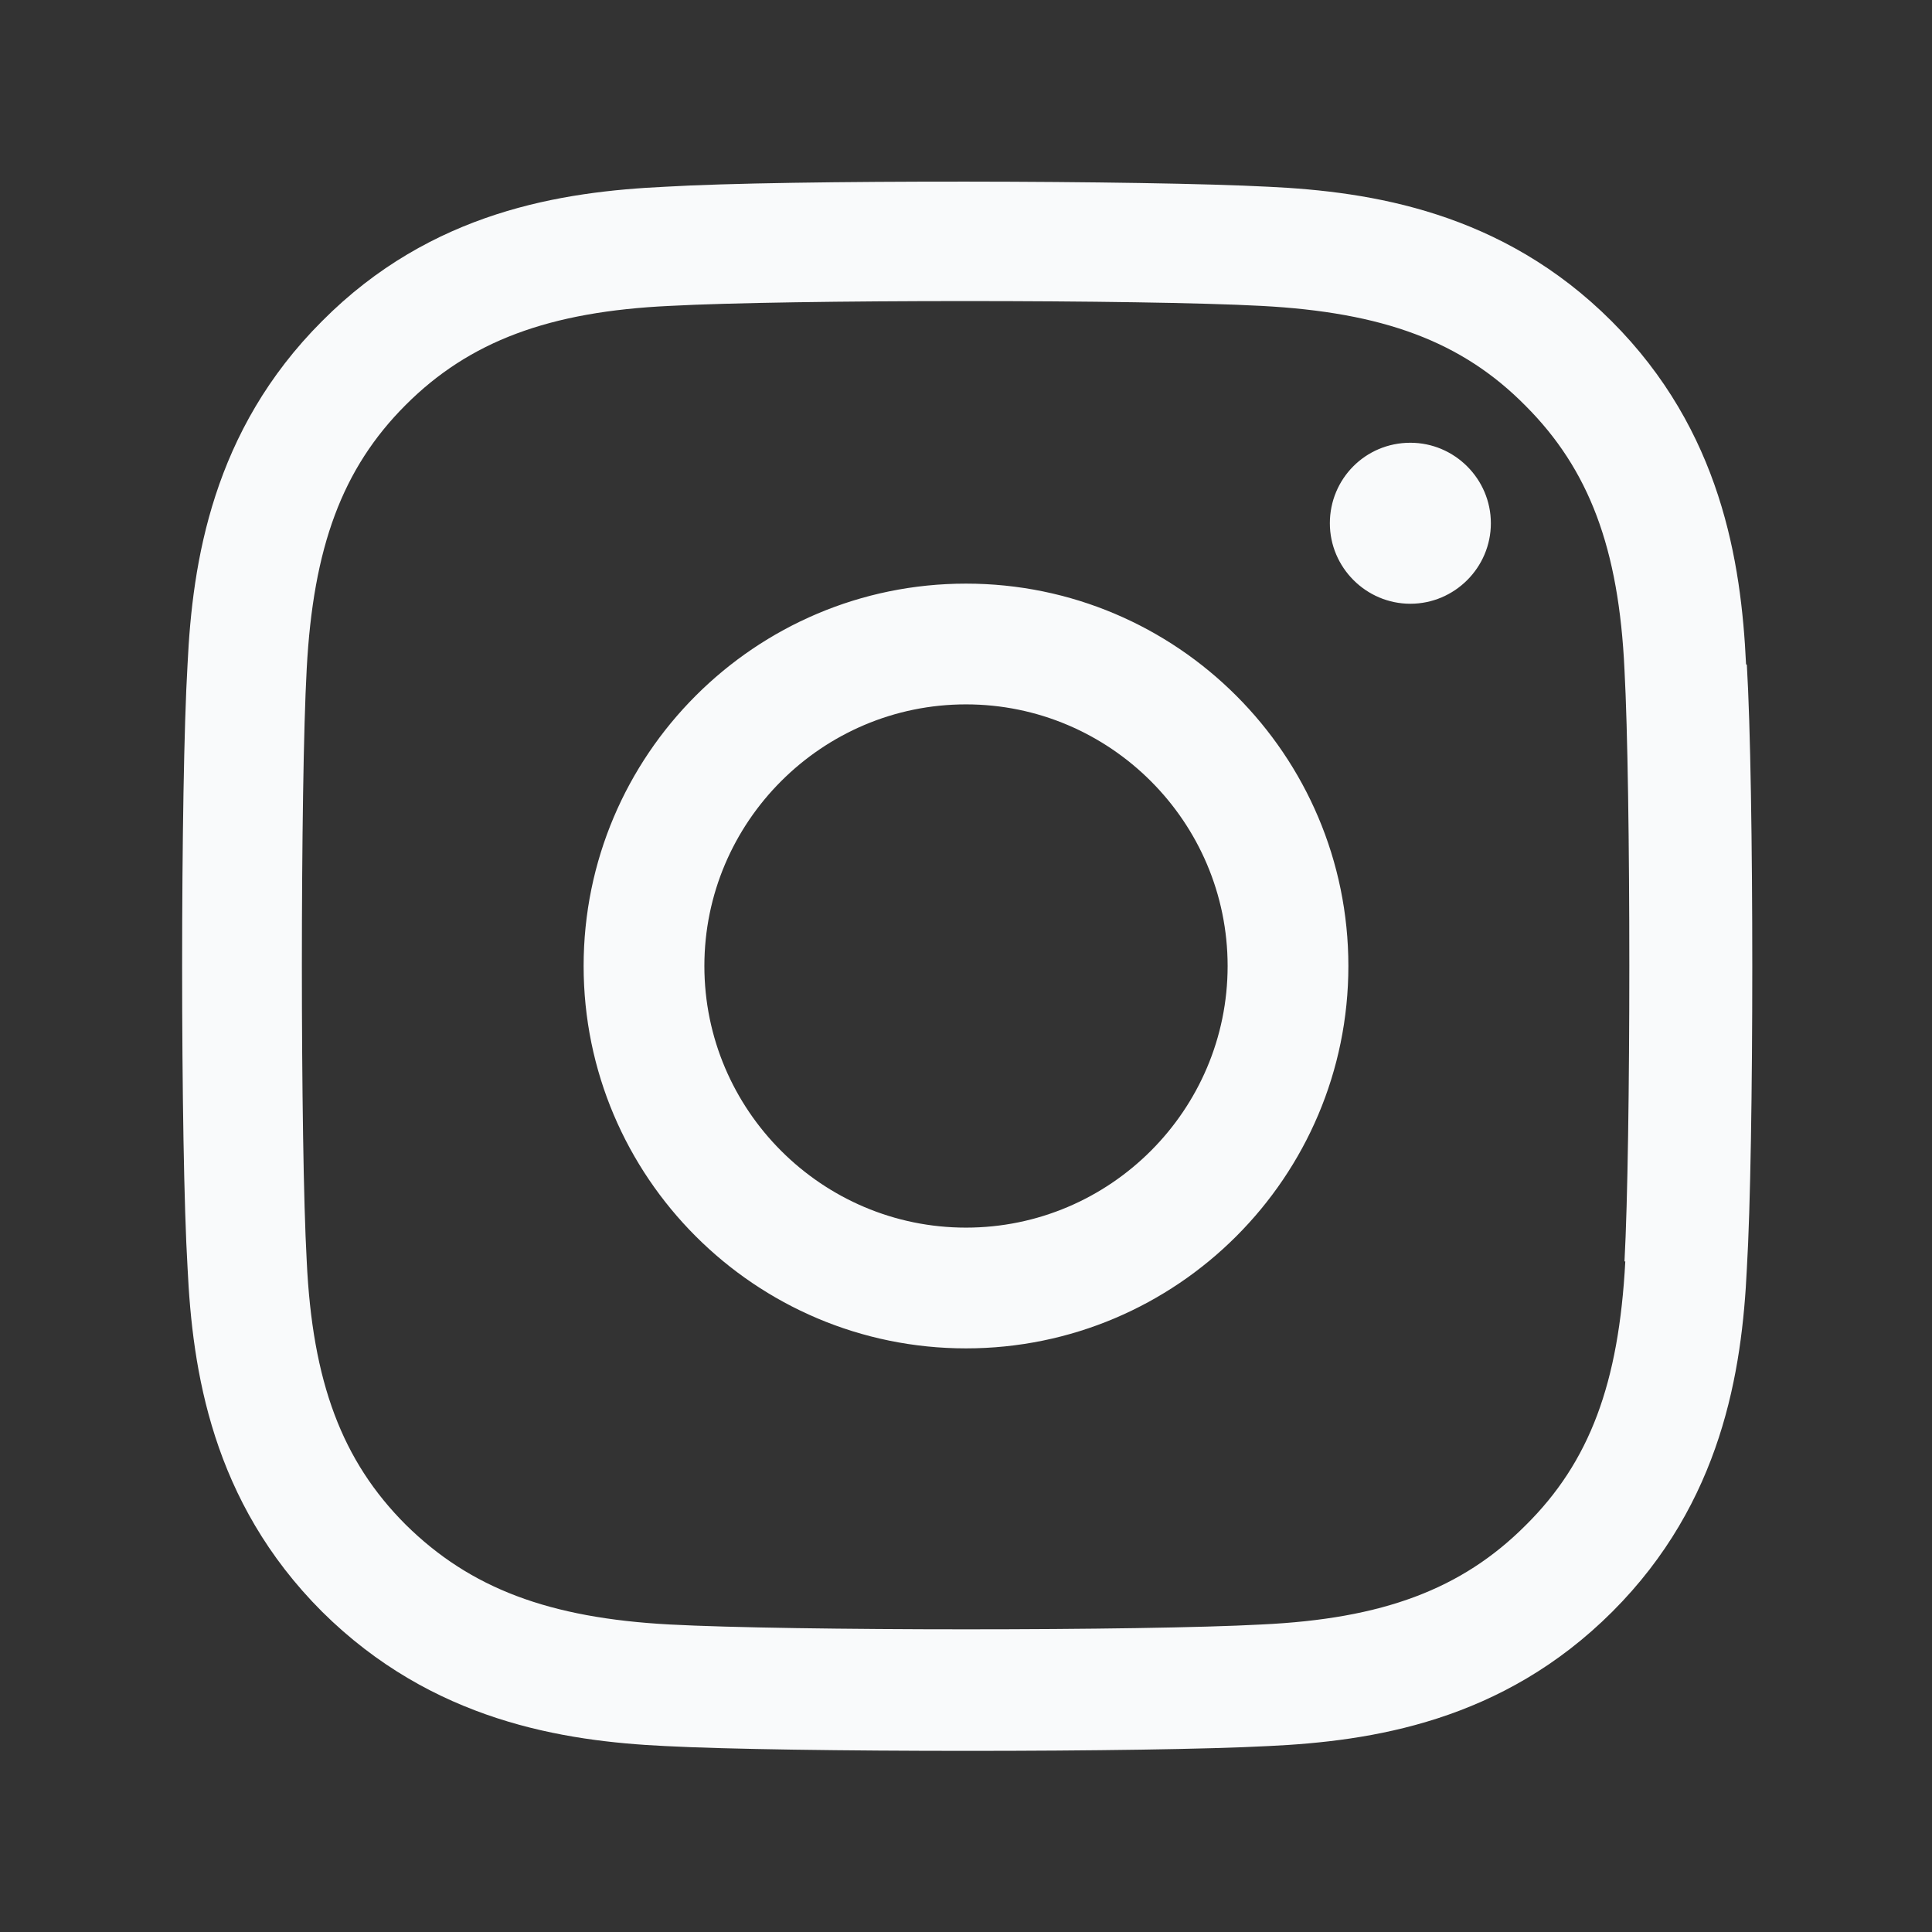 <svg width="24" height="24" viewBox="0 0 24 24" fill="none" xmlns="http://www.w3.org/2000/svg">
<rect x="0" y="0" width="24" height="24" fill="#333333" stroke="none"/>
<path d="M21.69 8.25C21.63 6.98 21.38 5.35 20.02 3.99C18.66 2.63 17.03 2.38 15.76 2.32C14.25 2.24 9.76 2.23 8.26 2.32C6.99 2.38 5.36 2.62 4 3.99C2.64 5.35 2.39 6.98 2.33 8.25C2.24 9.76 2.24 14.25 2.33 15.75C2.39 17.02 2.63 18.65 4 20.02C5.37 21.38 7 21.63 8.26 21.69C9.02 21.73 10.52 21.75 12.02 21.75C13.52 21.75 15.01 21.73 15.76 21.69C17.03 21.63 18.66 21.39 20.03 20.02C21.39 18.66 21.64 17.03 21.7 15.76C21.79 14.25 21.79 9.77 21.7 8.26L21.69 8.25ZM20.19 15.67C20.11 17.18 19.75 18.16 18.95 18.95C18.16 19.74 17.18 20.11 15.67 20.18C14.2 20.26 9.81 20.26 8.32 20.18C6.82 20.1 5.84 19.73 5.04 18.94C4.25 18.15 3.88 17.17 3.81 15.66C3.73 14.22 3.73 9.76 3.81 8.31C3.89 6.8 4.25 5.82 5.04 5.03C5.83 4.24 6.82 3.87 8.32 3.8C9.06 3.76 10.52 3.74 11.99 3.74C13.46 3.74 14.93 3.76 15.67 3.8C17.18 3.88 18.16 4.24 18.95 5.04C19.74 5.83 20.11 6.81 20.18 8.32C20.26 9.8 20.26 14.19 20.18 15.67H20.19ZM12 7.25C9.38 7.25 7.25 9.38 7.25 12C7.25 14.62 9.38 16.75 12 16.75C14.62 16.75 16.75 14.62 16.75 12C16.75 9.38 14.62 7.25 12 7.25ZM12 15.25C10.21 15.25 8.75 13.79 8.75 12C8.75 10.21 10.21 8.75 12 8.75C13.79 8.75 15.25 10.21 15.25 12C15.25 13.79 13.79 15.25 12 15.25ZM18.52 6.5C18.52 7.05 18.07 7.5 17.52 7.5C16.97 7.5 16.52 7.05 16.52 6.5C16.52 5.95 16.96 5.5 17.52 5.5C18.07 5.5 18.52 5.95 18.52 6.5Z" fill="#F9FAFB"/>
</svg>
